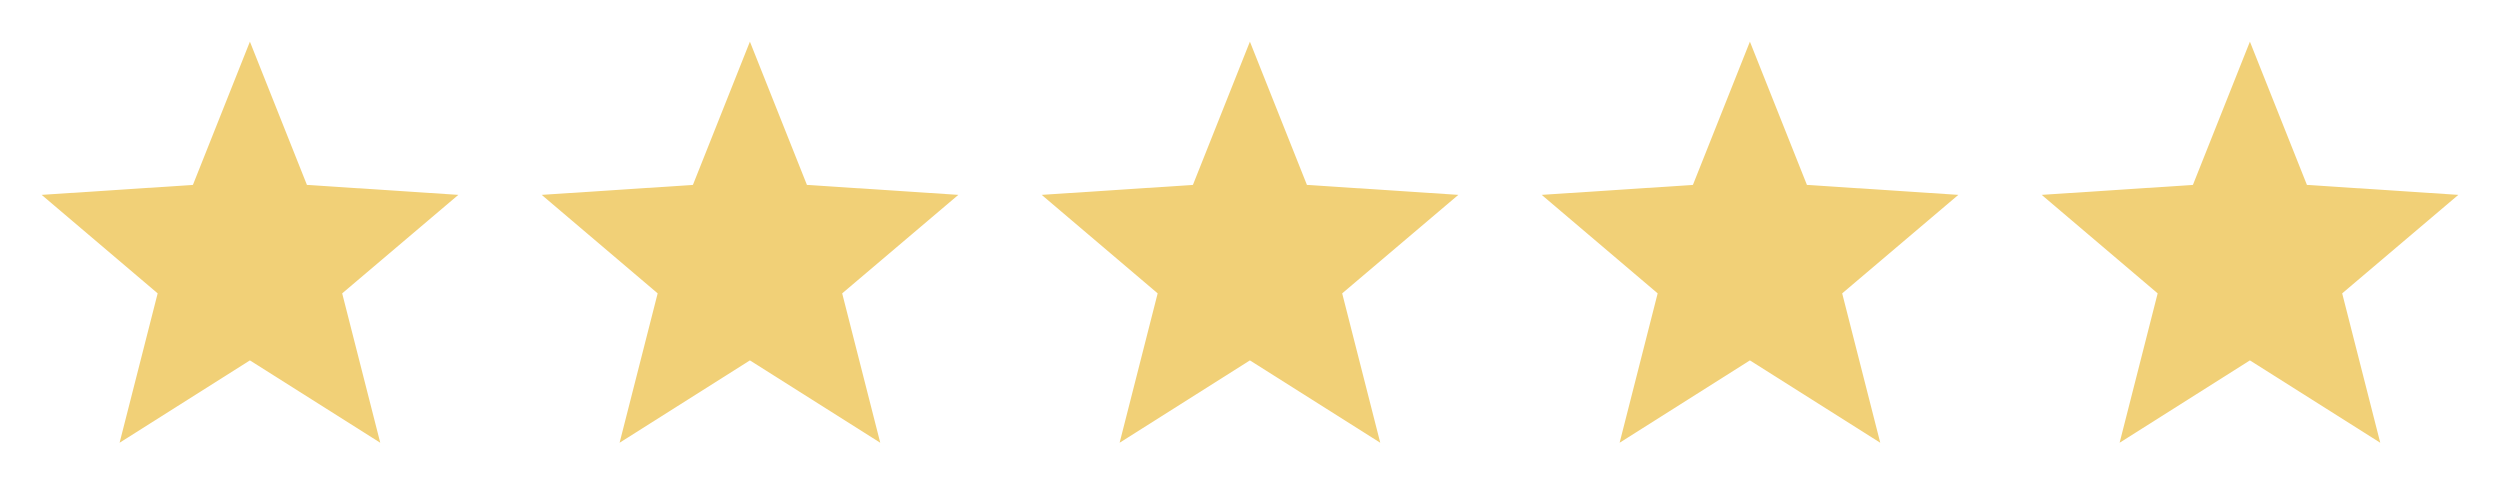 <svg xmlns="http://www.w3.org/2000/svg" fill="none" viewBox="0 0 110 22" height="22" width="110">
<path fill="#F1D077" d="M20.167 8.574L13.505 8.136L10.996 1.833L8.488 8.136L1.833 8.574L6.937 12.908L5.262 19.481L10.996 15.857L16.731 19.481L15.056 12.908L20.167 8.574Z"></path>
<path fill="#F1D077" d="M42.167 8.574L35.505 8.136L32.996 1.833L30.488 8.136L23.834 8.574L28.937 12.908L27.262 19.481L32.996 15.857L38.731 19.481L37.056 12.908L42.167 8.574Z"></path>
<path fill="#F1D077" d="M64.167 8.574L57.505 8.136L54.996 1.833L52.488 8.136L45.834 8.574L50.937 12.908L49.263 19.481L54.996 15.857L60.731 19.481L59.056 12.908L64.167 8.574Z"></path>
<path fill="#F1D077" d="M86.167 8.574L79.505 8.136L76.996 1.833L74.488 8.136L67.834 8.574L72.937 12.908L71.263 19.481L76.996 15.857L82.731 19.481L81.056 12.908L86.167 8.574Z"></path>
<path fill="#F1D077" d="M108.167 8.574L101.505 8.136L98.996 1.833L96.488 8.136L89.834 8.574L94.937 12.908L93.263 19.481L98.996 15.857L104.731 19.481L103.056 12.908L108.167 8.574Z"></path>
</svg>
